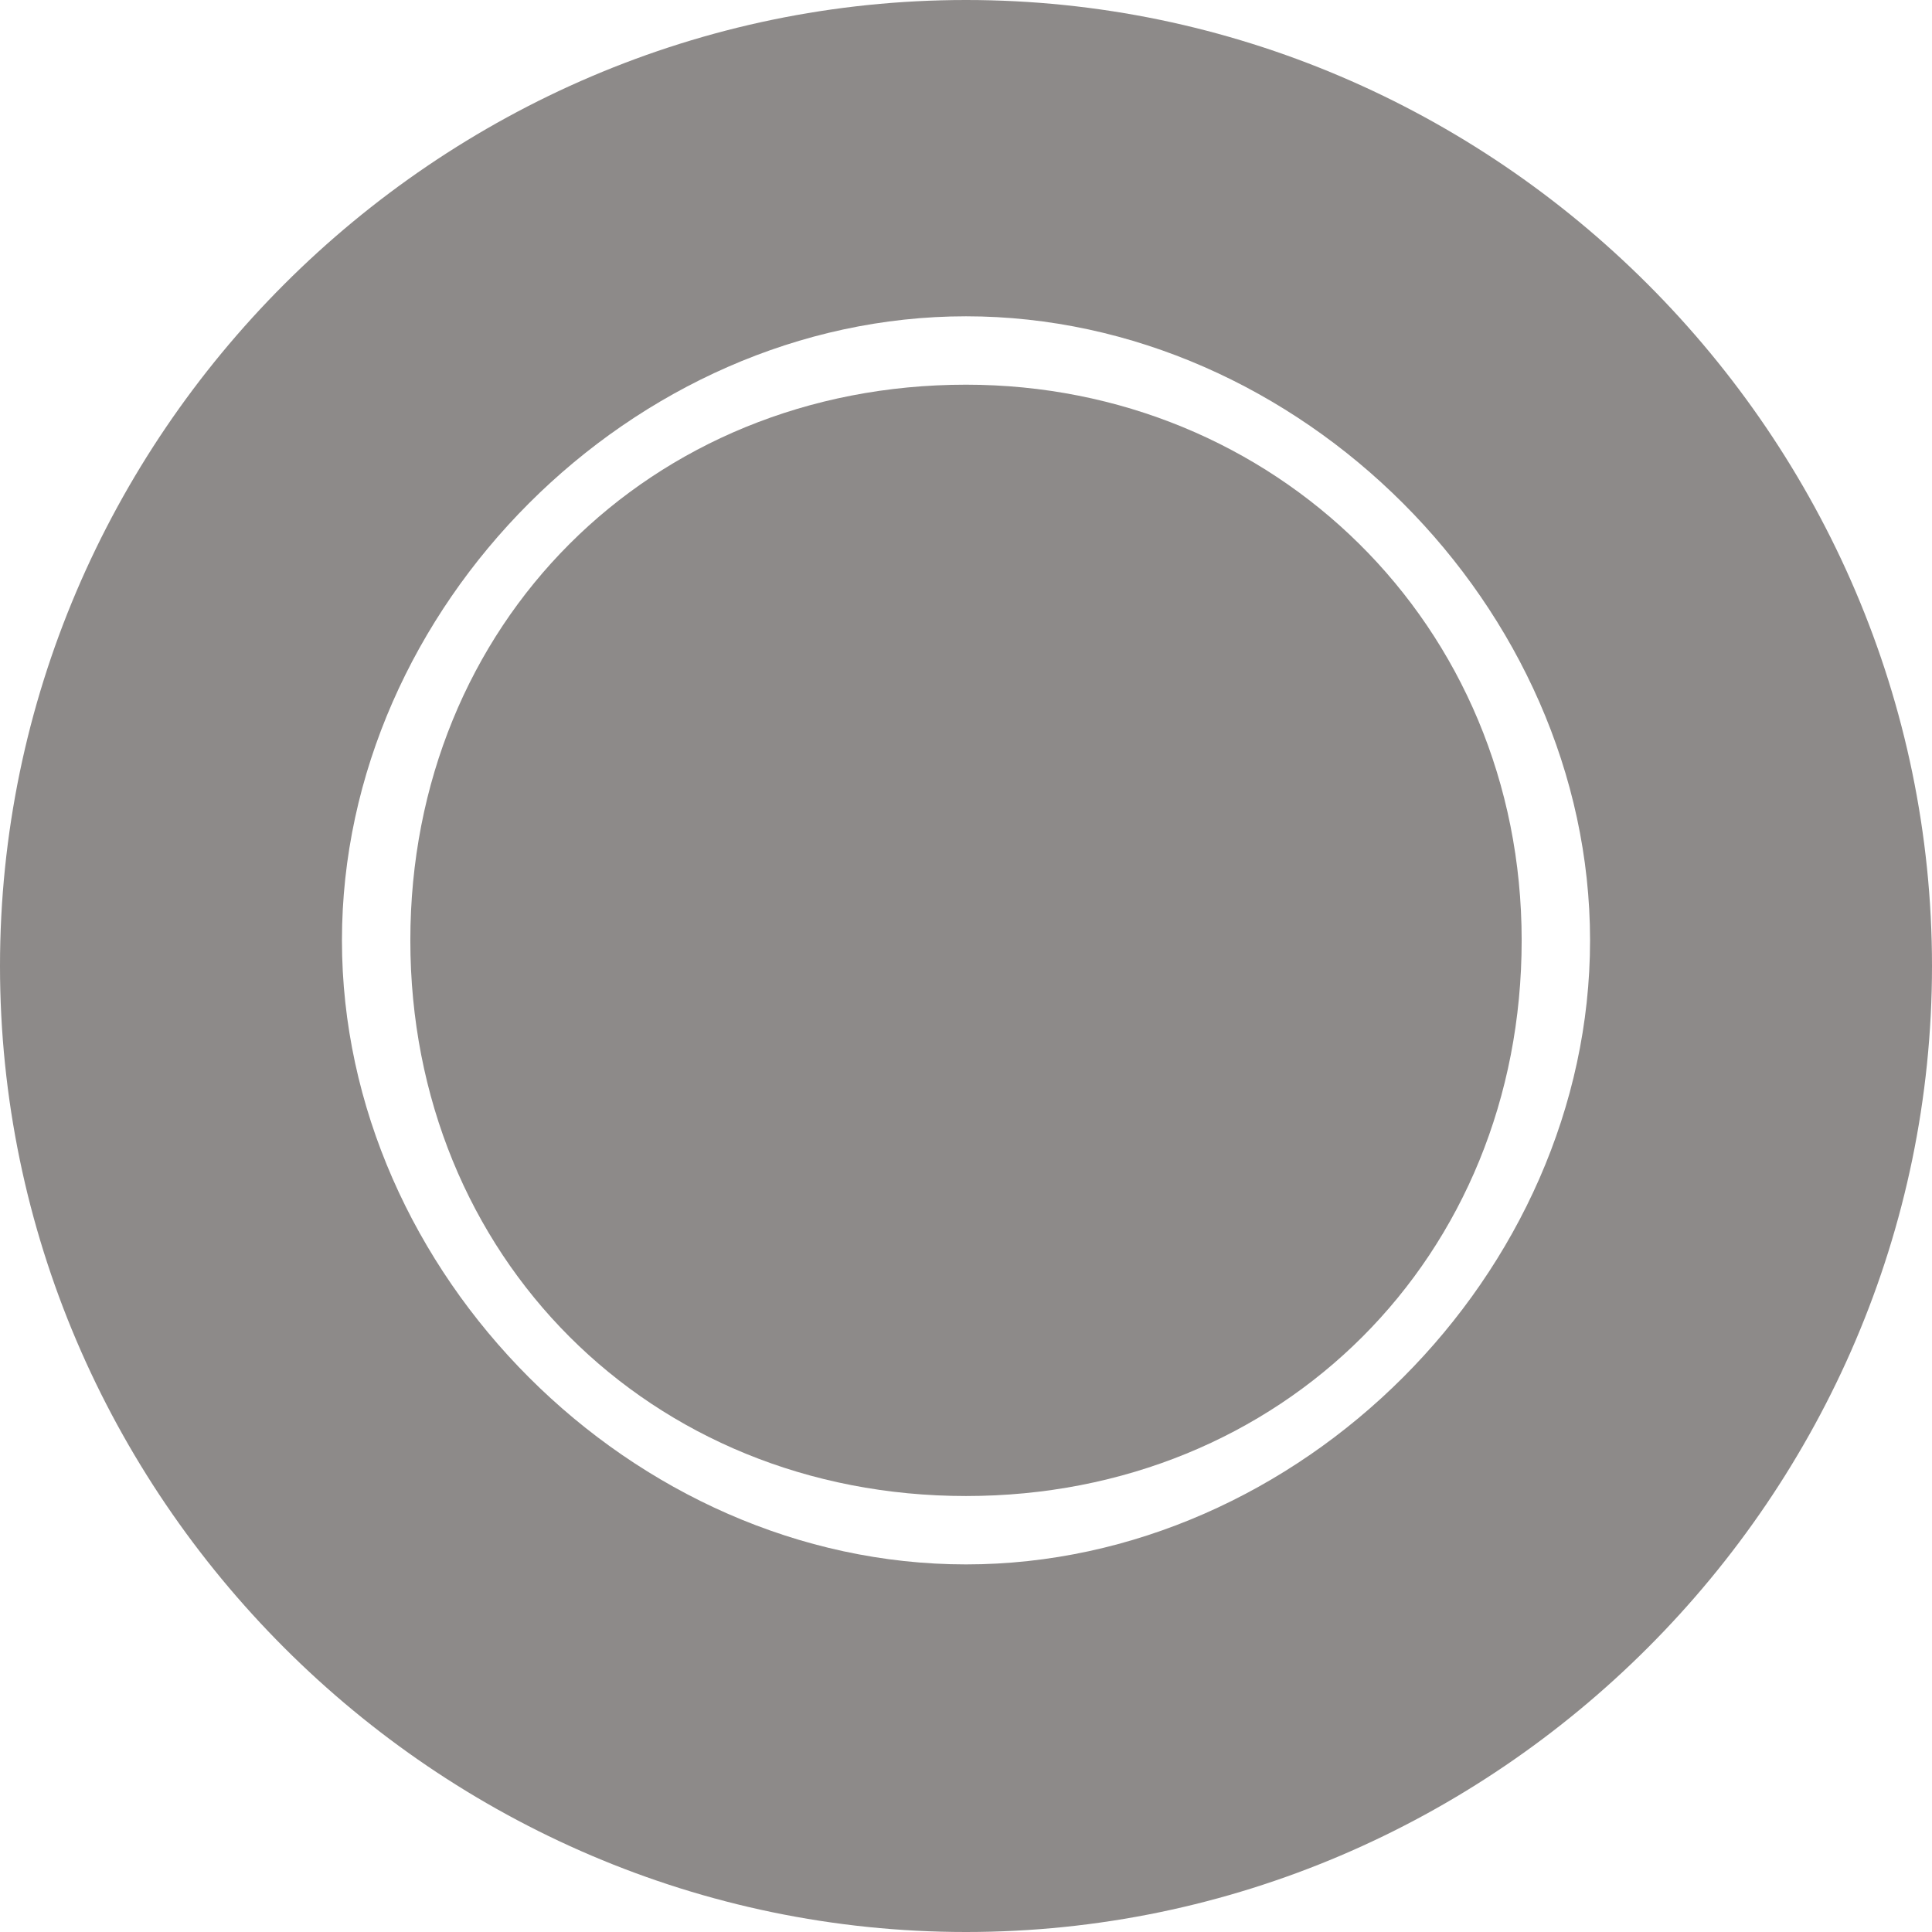 <?xml version="1.0" encoding="utf-8"?>
<!-- Generator: Adobe Illustrator 22.1.0, SVG Export Plug-In . SVG Version: 6.00 Build 0)  -->
<svg version="1.1" id="Livello_1" xmlns="http://www.w3.org/2000/svg" xmlns:xlink="http://www.w3.org/1999/xlink" x="0px" y="0px"
	 viewBox="0 0 22.6 22.6" style="enable-background:new 0 0 22.6 22.6;" xml:space="preserve" width="0.796cm" height="0.796cm" >
<style type="text/css">
	.st0{fill:#8D8A89;}
</style>
<g id="Livello_x0020_1">
	<path class="st0" d="M11.3,0C5.1,0,0,5.1,0,11.3s5.1,11.3,11.3,11.3s11.3-5.1,11.3-11.3S17.5,0,11.3,0z M11.3,18.3
		c-3.9,0-7.3-3.4-7.3-7.3s3.4-7.3,7.3-7.3s7.3,3.4,7.3,7.3S15.2,18.3,11.3,18.3z"/>
	<path class="st0" d="M11.3,4.5c-3.7,0-6.5,2.8-6.5,6.5s2.8,6.5,6.5,6.5s6.5-2.8,6.5-6.5S14.9,4.5,11.3,4.5z"/>
</g>
</svg>
